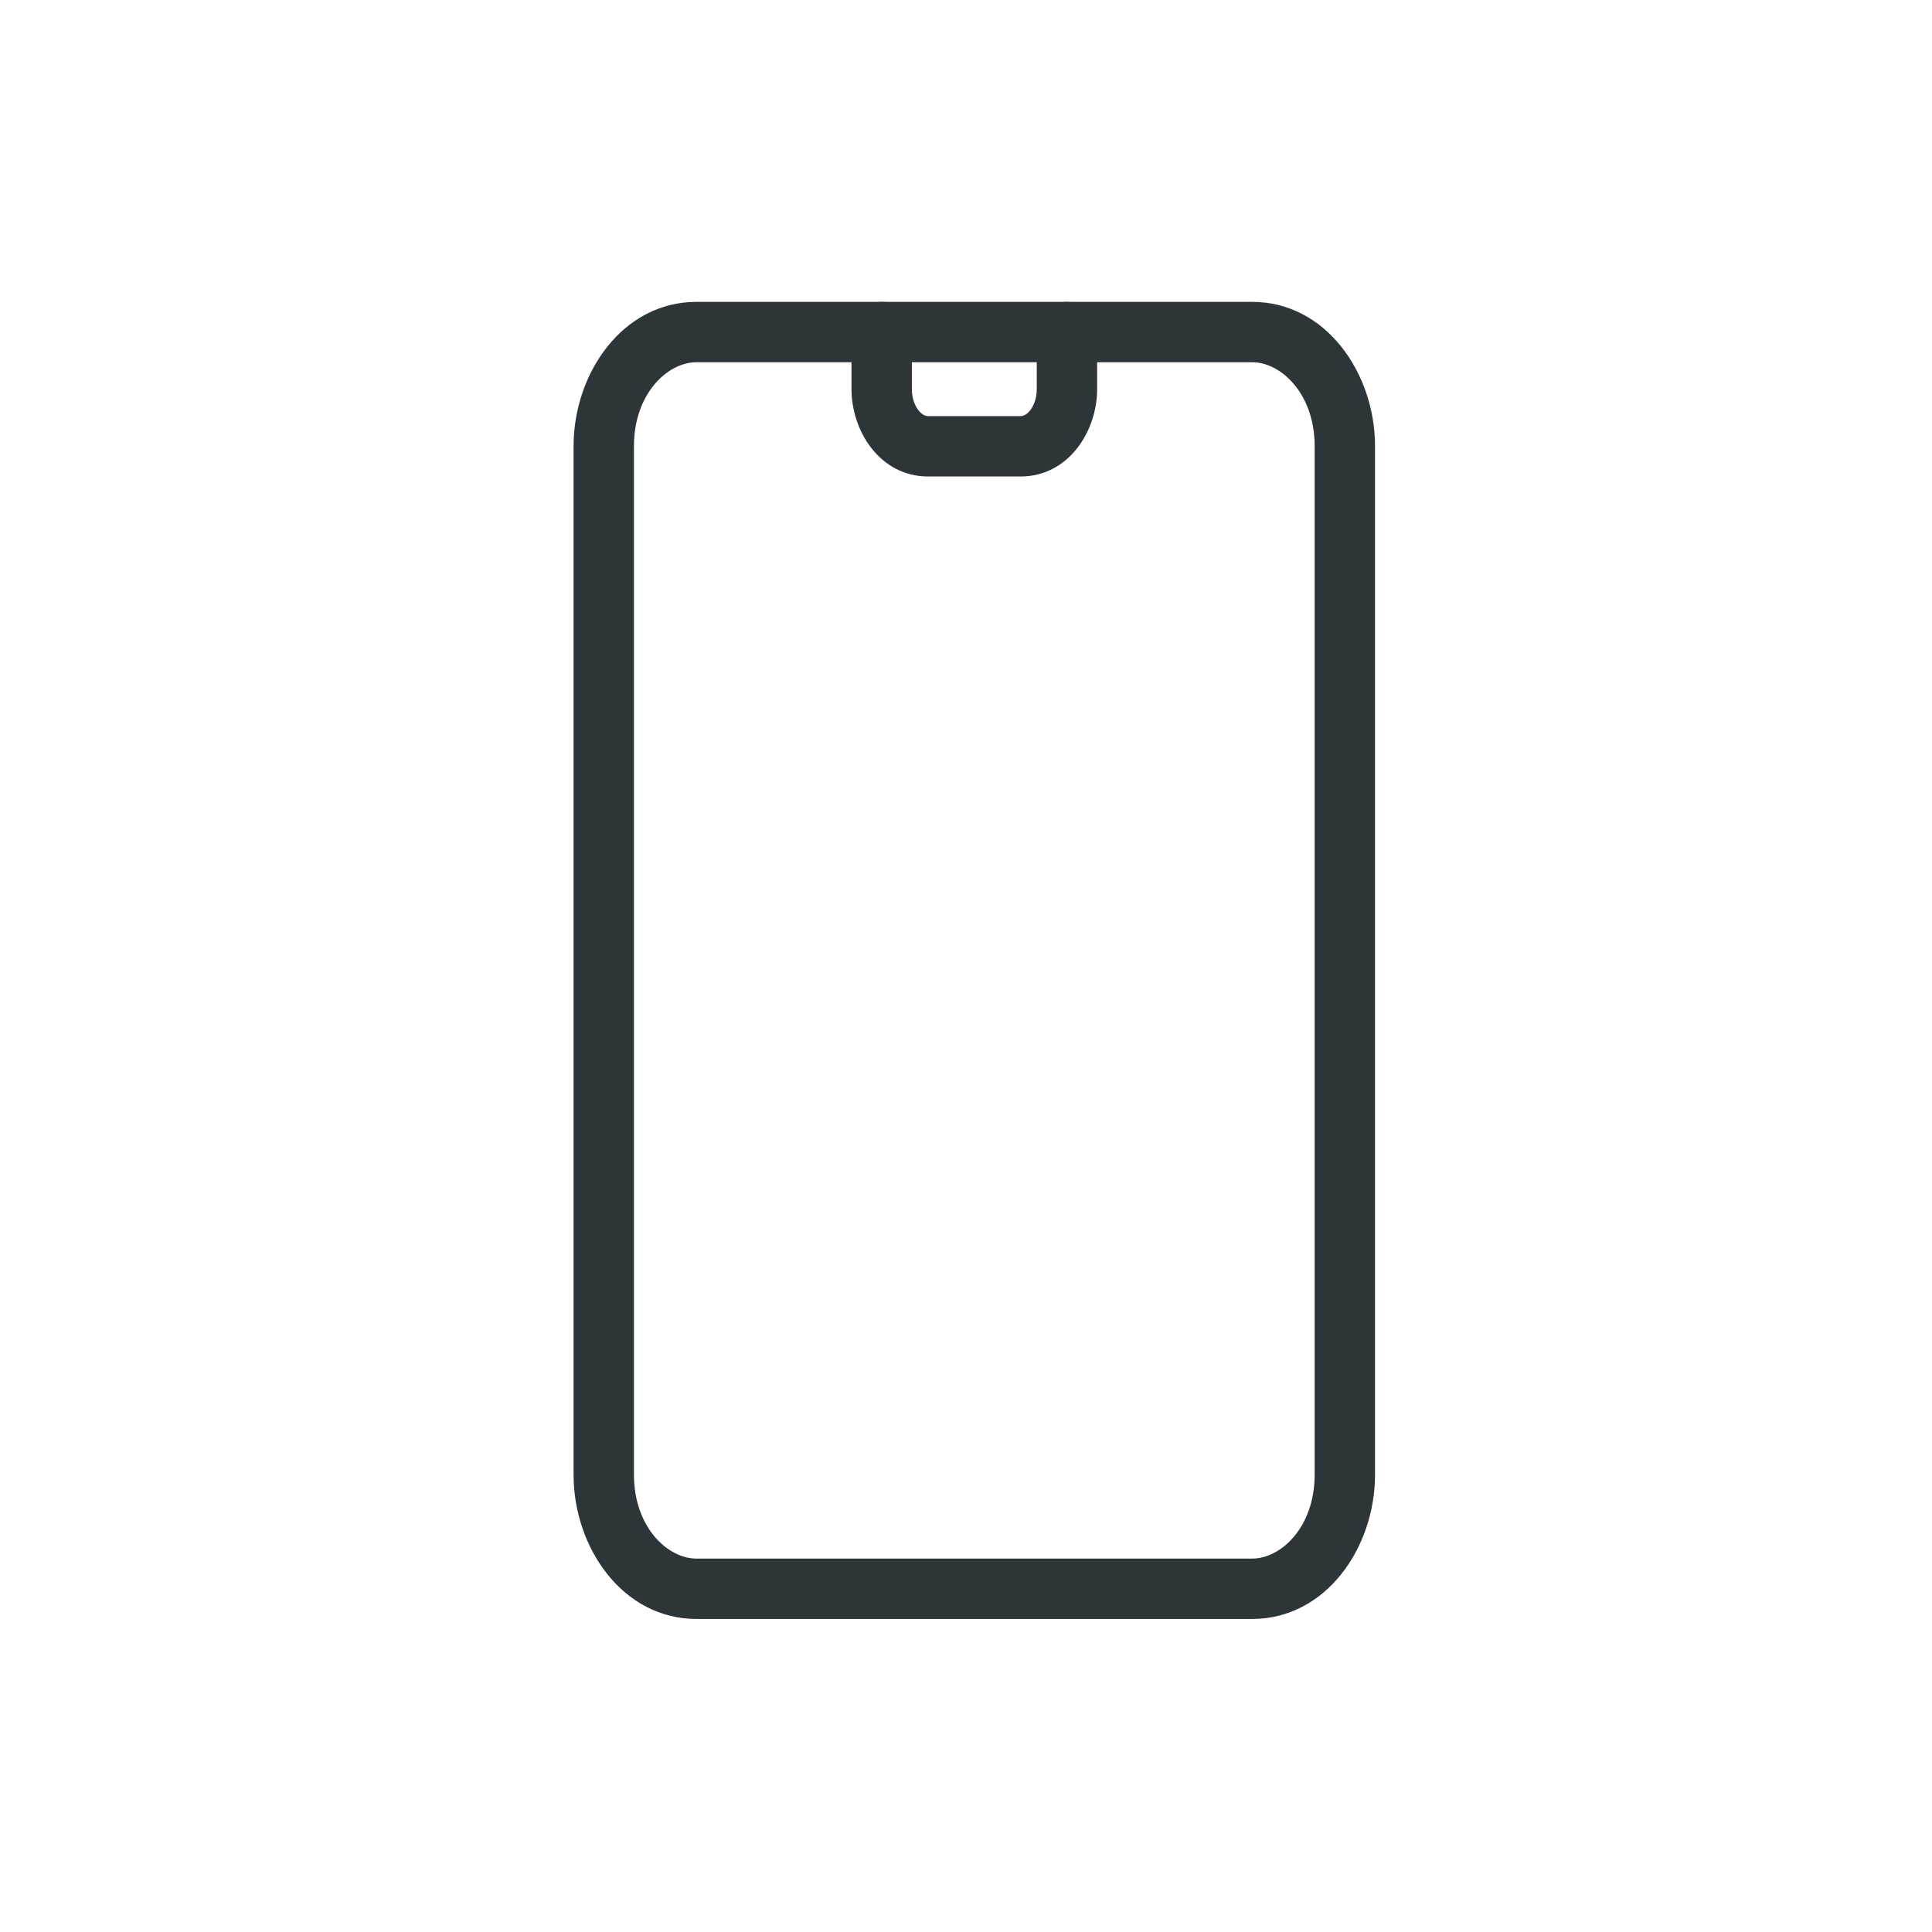 <svg role="img" width="64px" height="64px" viewBox="0 0 64 64" fill="none" xmlns="http://www.w3.org/2000/svg">
		
		<path fill-rule="evenodd" clip-rule="evenodd" d="M29.207 10C29.759 10 30.207 10.448 30.207 11V12.892C30.207 13.201 30.309 13.448 30.433 13.601C30.555 13.751 30.669 13.784 30.741 13.784H33.81C33.883 13.784 33.997 13.751 34.119 13.601C34.242 13.448 34.344 13.201 34.344 12.892V11C34.344 10.448 34.792 10 35.344 10C35.897 10 36.344 10.448 36.344 11V12.892C36.344 14.285 35.397 15.784 33.81 15.784H30.741C29.155 15.784 28.207 14.285 28.207 12.892V11C28.207 10.448 28.655 10 29.207 10Z" fill="#2E3538"></path>
		<path fill-rule="evenodd" clip-rule="evenodd" d="M23.069 12C22.113 12 21 13.042 21 14.784V48.846C21 50.588 22.113 51.63 23.069 51.63H41.481C42.437 51.63 43.55 50.588 43.55 48.846V14.784C43.55 13.042 42.437 12 41.481 12H23.069ZM19 14.784C19 12.349 20.637 10 23.069 10H41.481C43.913 10 45.55 12.349 45.55 14.784V48.846C45.55 51.281 43.913 53.63 41.481 53.63H23.069C20.637 53.63 19 51.281 19 48.846V14.784Z" fill="#2E3538"></path>

		
	</svg>
